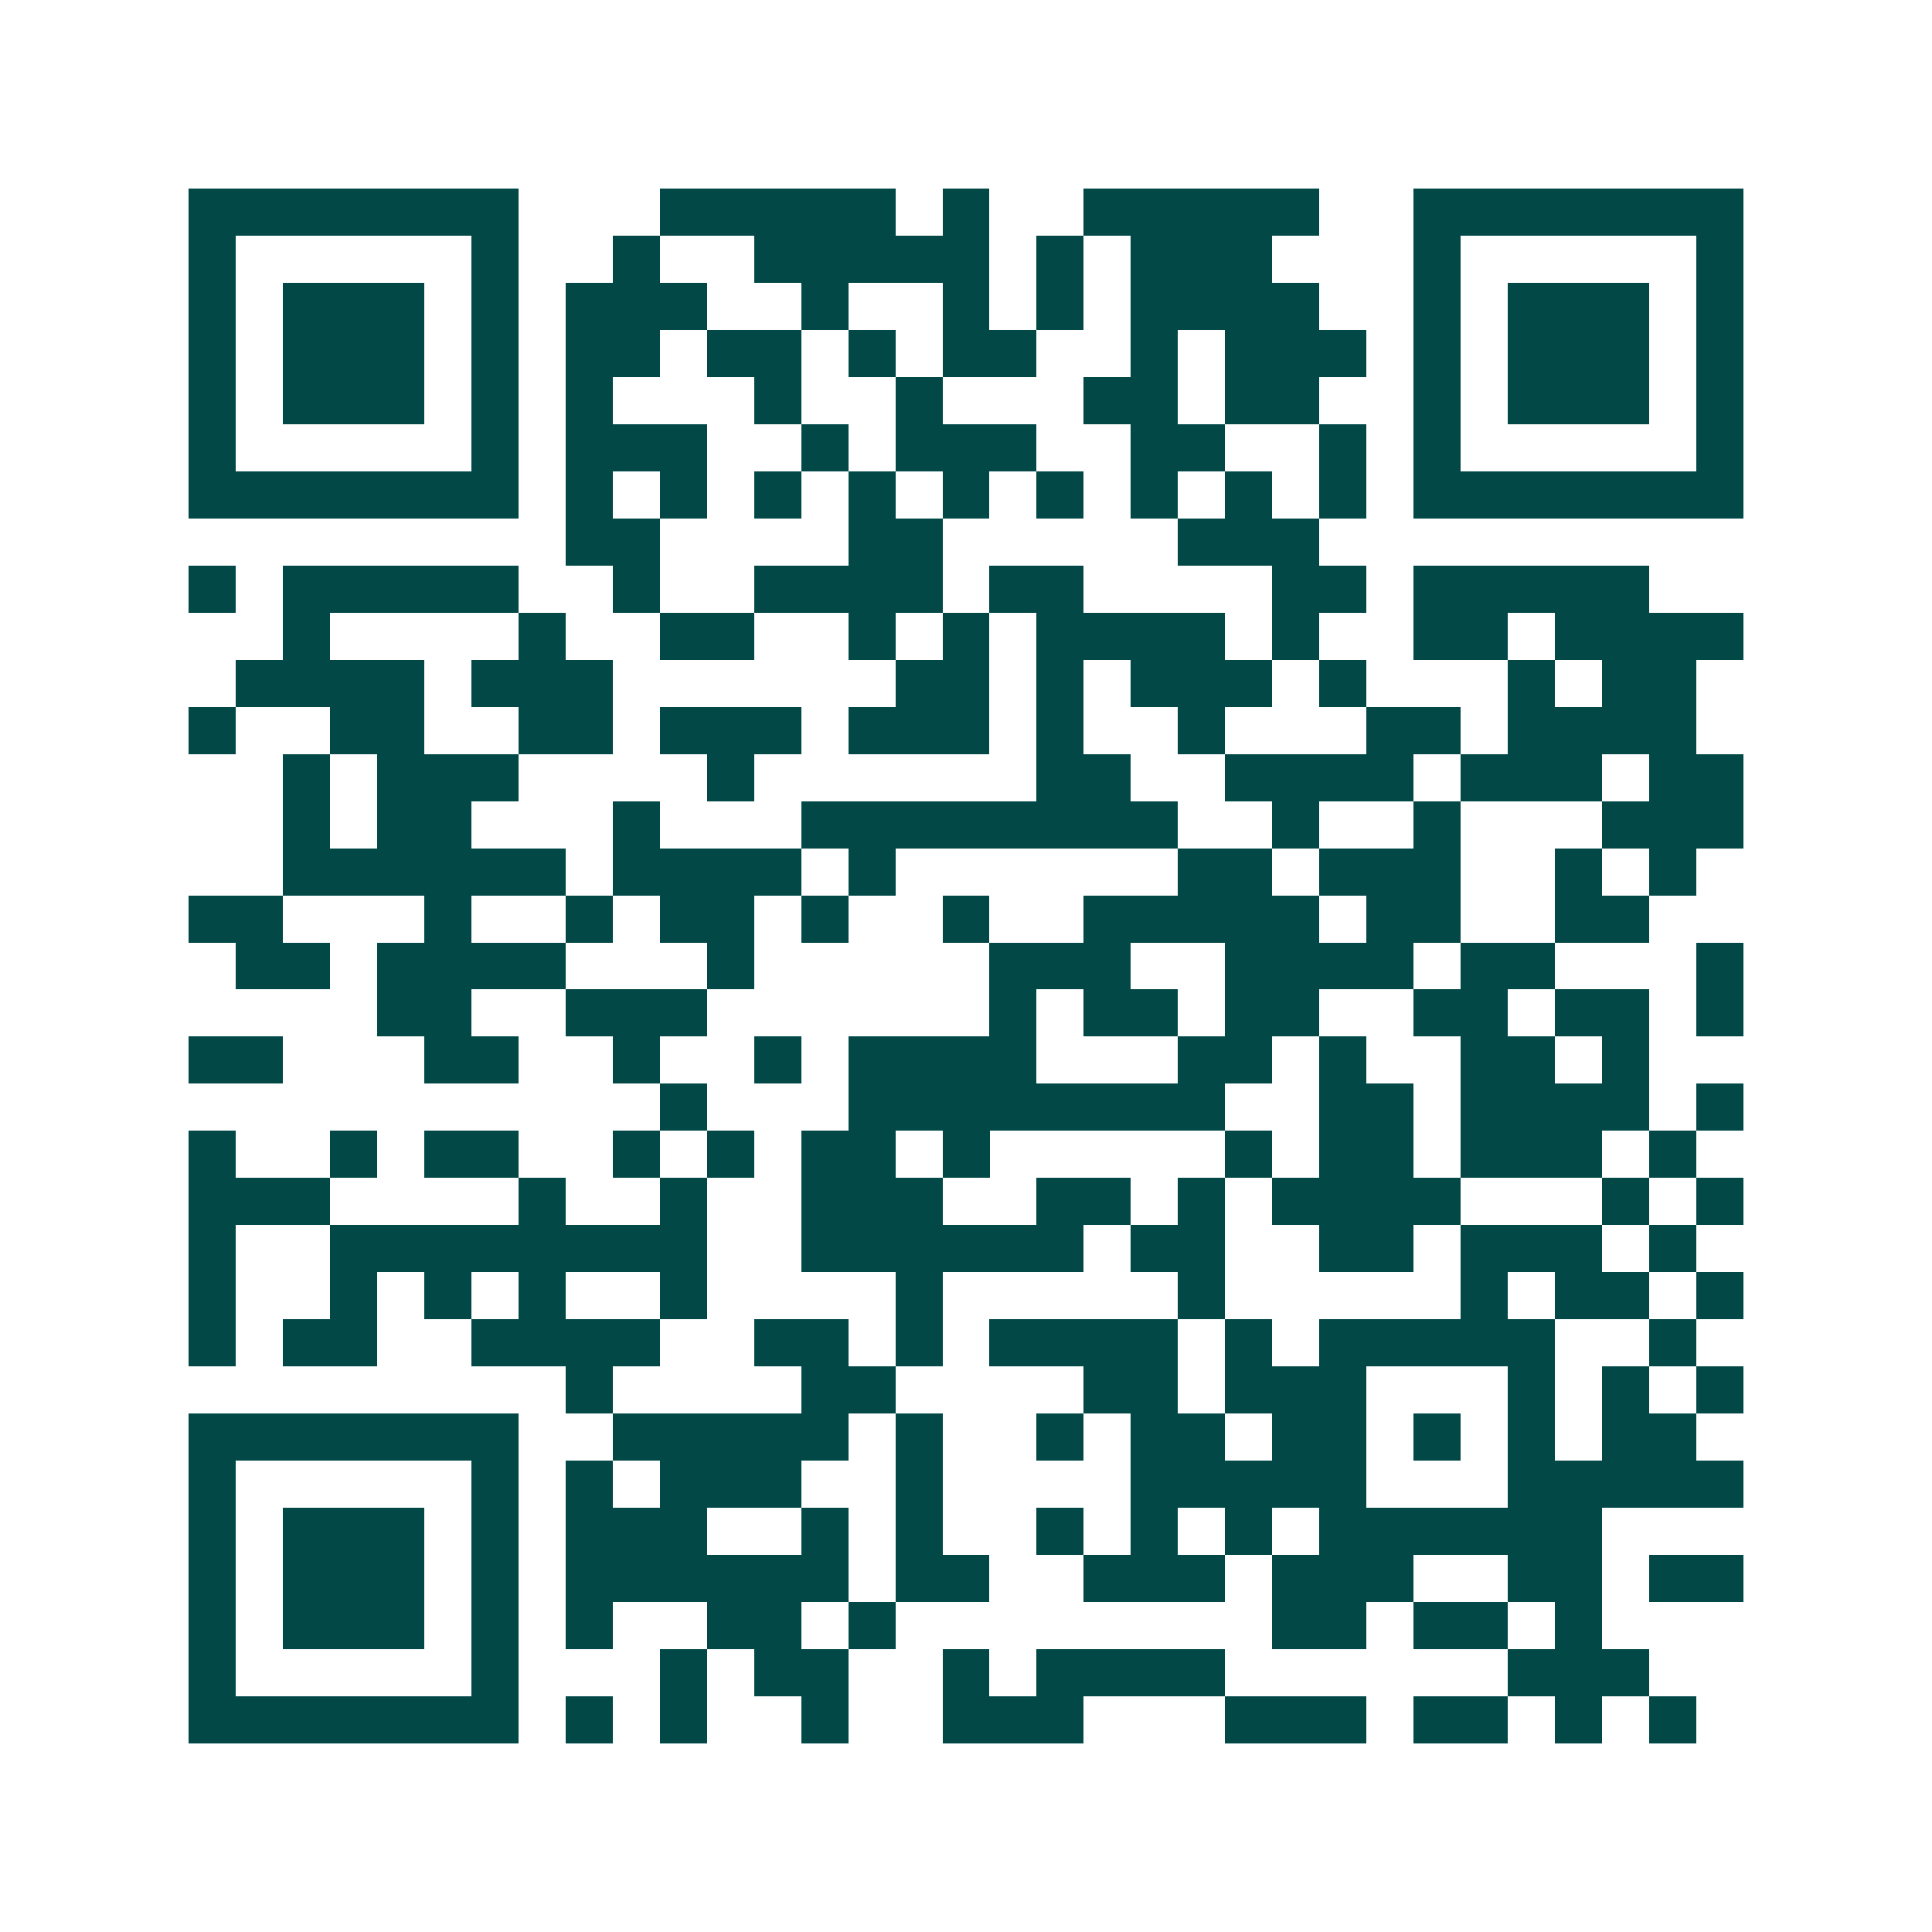 <svg xmlns="http://www.w3.org/2000/svg" width="200" height="200" viewBox="0 0 41 41" shape-rendering="crispEdges"><path fill="#ffffff" d="M0 0h41v41H0z"/><path stroke="#014847" d="M4 4.5h7m3 0h5m1 0h1m2 0h5m2 0h7M4 5.5h1m5 0h1m2 0h1m2 0h5m1 0h1m1 0h3m3 0h1m5 0h1M4 6.5h1m1 0h3m1 0h1m1 0h3m2 0h1m2 0h1m1 0h1m1 0h4m2 0h1m1 0h3m1 0h1M4 7.5h1m1 0h3m1 0h1m1 0h2m1 0h2m1 0h1m1 0h2m2 0h1m1 0h3m1 0h1m1 0h3m1 0h1M4 8.5h1m1 0h3m1 0h1m1 0h1m3 0h1m2 0h1m3 0h2m1 0h2m2 0h1m1 0h3m1 0h1M4 9.5h1m5 0h1m1 0h3m2 0h1m1 0h3m2 0h2m2 0h1m1 0h1m5 0h1M4 10.5h7m1 0h1m1 0h1m1 0h1m1 0h1m1 0h1m1 0h1m1 0h1m1 0h1m1 0h1m1 0h7M12 11.5h2m4 0h2m5 0h3M4 12.5h1m1 0h5m2 0h1m2 0h4m1 0h2m4 0h2m1 0h5M6 13.5h1m4 0h1m2 0h2m2 0h1m1 0h1m1 0h4m1 0h1m2 0h2m1 0h4M5 14.5h4m1 0h3m6 0h2m1 0h1m1 0h3m1 0h1m3 0h1m1 0h2M4 15.5h1m2 0h2m2 0h2m1 0h3m1 0h3m1 0h1m2 0h1m3 0h2m1 0h4M6 16.5h1m1 0h3m4 0h1m6 0h2m2 0h4m1 0h3m1 0h2M6 17.5h1m1 0h2m3 0h1m3 0h8m2 0h1m2 0h1m3 0h3M6 18.5h6m1 0h4m1 0h1m6 0h2m1 0h3m2 0h1m1 0h1M4 19.5h2m3 0h1m2 0h1m1 0h2m1 0h1m2 0h1m2 0h5m1 0h2m2 0h2M5 20.5h2m1 0h4m3 0h1m5 0h3m2 0h4m1 0h2m3 0h1M8 21.5h2m2 0h3m6 0h1m1 0h2m1 0h2m2 0h2m1 0h2m1 0h1M4 22.5h2m3 0h2m2 0h1m2 0h1m1 0h4m3 0h2m1 0h1m2 0h2m1 0h1M14 23.5h1m3 0h8m2 0h2m1 0h4m1 0h1M4 24.5h1m2 0h1m1 0h2m2 0h1m1 0h1m1 0h2m1 0h1m5 0h1m1 0h2m1 0h3m1 0h1M4 25.5h3m4 0h1m2 0h1m2 0h3m2 0h2m1 0h1m1 0h4m3 0h1m1 0h1M4 26.5h1m2 0h8m2 0h6m1 0h2m2 0h2m1 0h3m1 0h1M4 27.5h1m2 0h1m1 0h1m1 0h1m2 0h1m4 0h1m5 0h1m5 0h1m1 0h2m1 0h1M4 28.5h1m1 0h2m2 0h4m2 0h2m1 0h1m1 0h4m1 0h1m1 0h5m2 0h1M12 29.5h1m4 0h2m4 0h2m1 0h3m3 0h1m1 0h1m1 0h1M4 30.5h7m2 0h5m1 0h1m2 0h1m1 0h2m1 0h2m1 0h1m1 0h1m1 0h2M4 31.5h1m5 0h1m1 0h1m1 0h3m2 0h1m4 0h5m3 0h5M4 32.5h1m1 0h3m1 0h1m1 0h3m2 0h1m1 0h1m2 0h1m1 0h1m1 0h1m1 0h6M4 33.5h1m1 0h3m1 0h1m1 0h6m1 0h2m2 0h3m1 0h3m2 0h2m1 0h2M4 34.5h1m1 0h3m1 0h1m1 0h1m2 0h2m1 0h1m8 0h2m1 0h2m1 0h1M4 35.5h1m5 0h1m3 0h1m1 0h2m2 0h1m1 0h4m6 0h3M4 36.5h7m1 0h1m1 0h1m2 0h1m2 0h3m3 0h3m1 0h2m1 0h1m1 0h1"/></svg>

